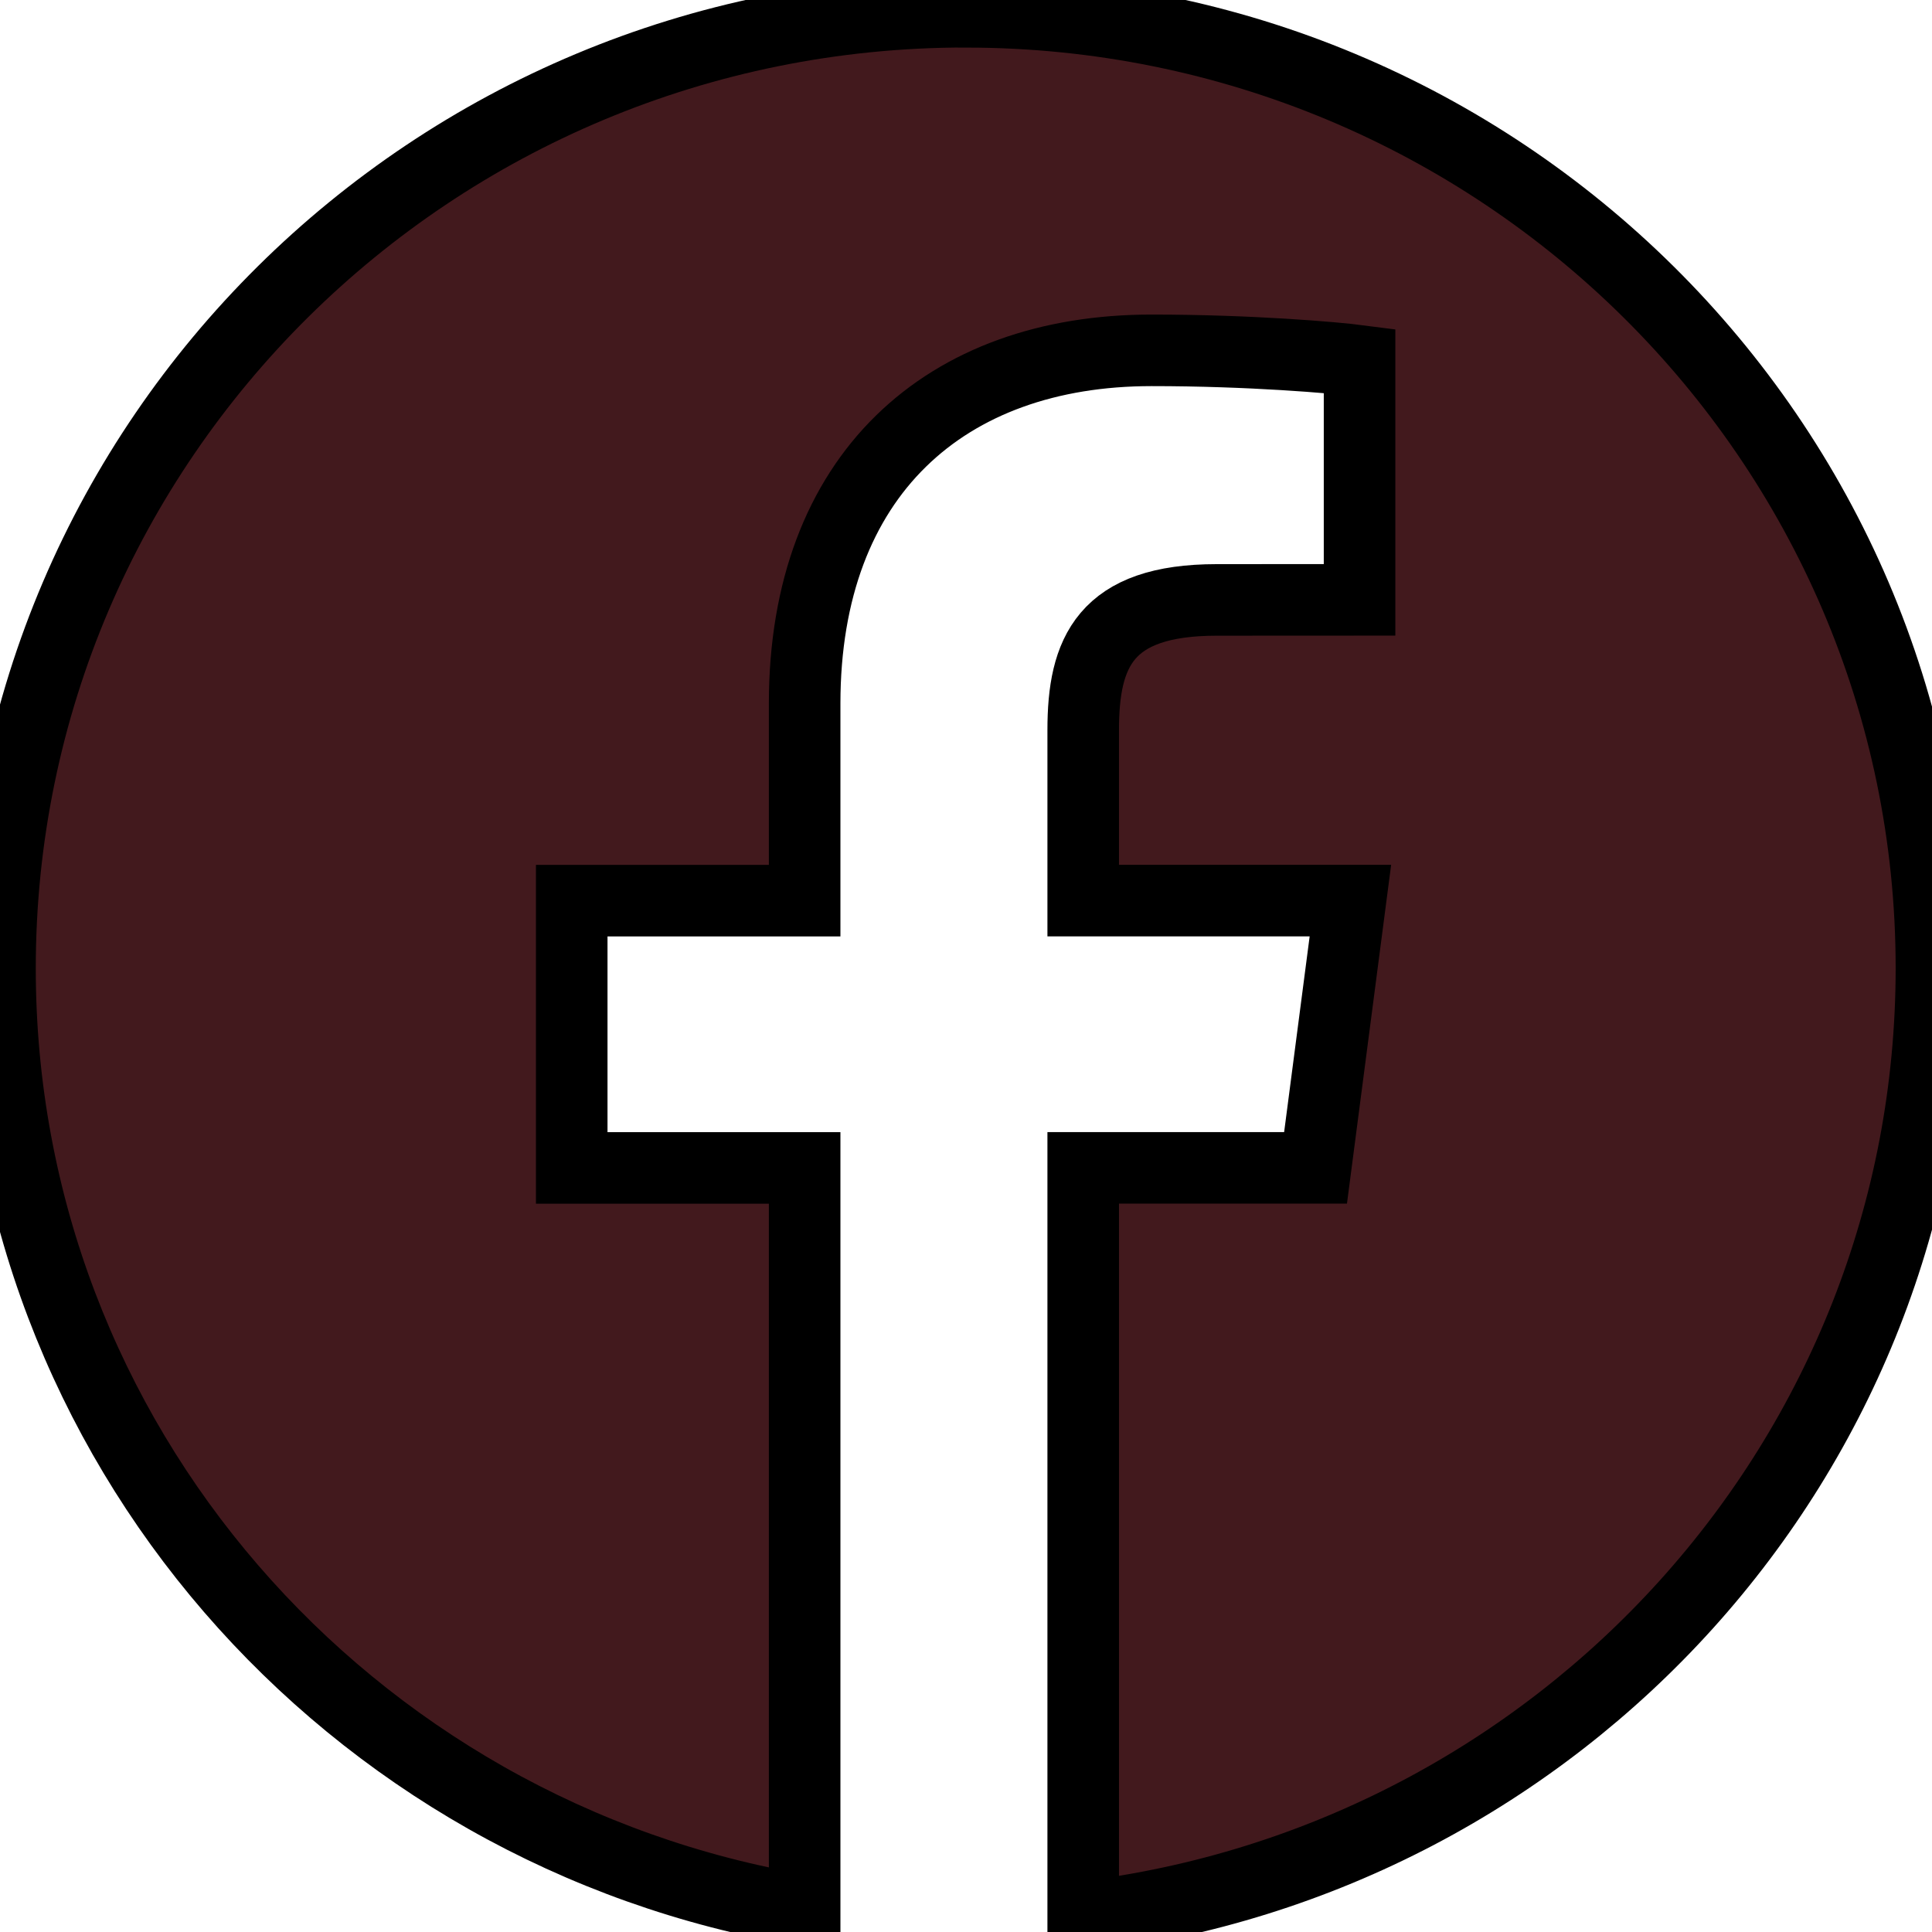 <svg width="27" height="27" viewBox="0 0 27 27" xmlns="http://www.w3.org/2000/svg">

 <g>
  <title>background</title>
  <rect fill="none" id="canvas_background" height="29" width="29" y="-1" x="-1"/>
 </g>
 <g>
  <title>Layer 1</title>
  <g stroke="null" id="svg_1">
   <path stroke="null" id="svg_2" fill="#42191d" d="m13.495,0.164c-7.453,0 -13.495,5.985 -13.495,13.369c0,6.622 4.865,12.106 11.245,13.168l0,-10.379l-3.255,0l0,-3.735l3.255,0l0,-2.754c0,-3.195 1.97,-4.937 4.848,-4.937c1.378,0 2.563,0.102 2.907,0.147l0,3.34l-1.996,0.001c-1.565,0 -1.866,0.736 -1.866,1.818l0,2.384l3.734,0l-0.487,3.735l-3.247,0l0,10.47c6.677,-0.805 11.854,-6.429 11.854,-13.261c0,-7.379 -6.042,-13.365 -13.495,-13.365z"/>
  </g>
  <g id="svg_3"/>
  <g id="svg_4"/>
  <g id="svg_5"/>
  <g id="svg_6"/>
  <g id="svg_7"/>
  <g id="svg_8"/>
  <g id="svg_9"/>
  <g id="svg_10"/>
  <g id="svg_11"/>
  <g id="svg_12"/>
  <g id="svg_13"/>
  <g id="svg_14"/>
  <g id="svg_15"/>
  <g id="svg_16"/>
  <g id="svg_17"/>
 </g>
</svg>